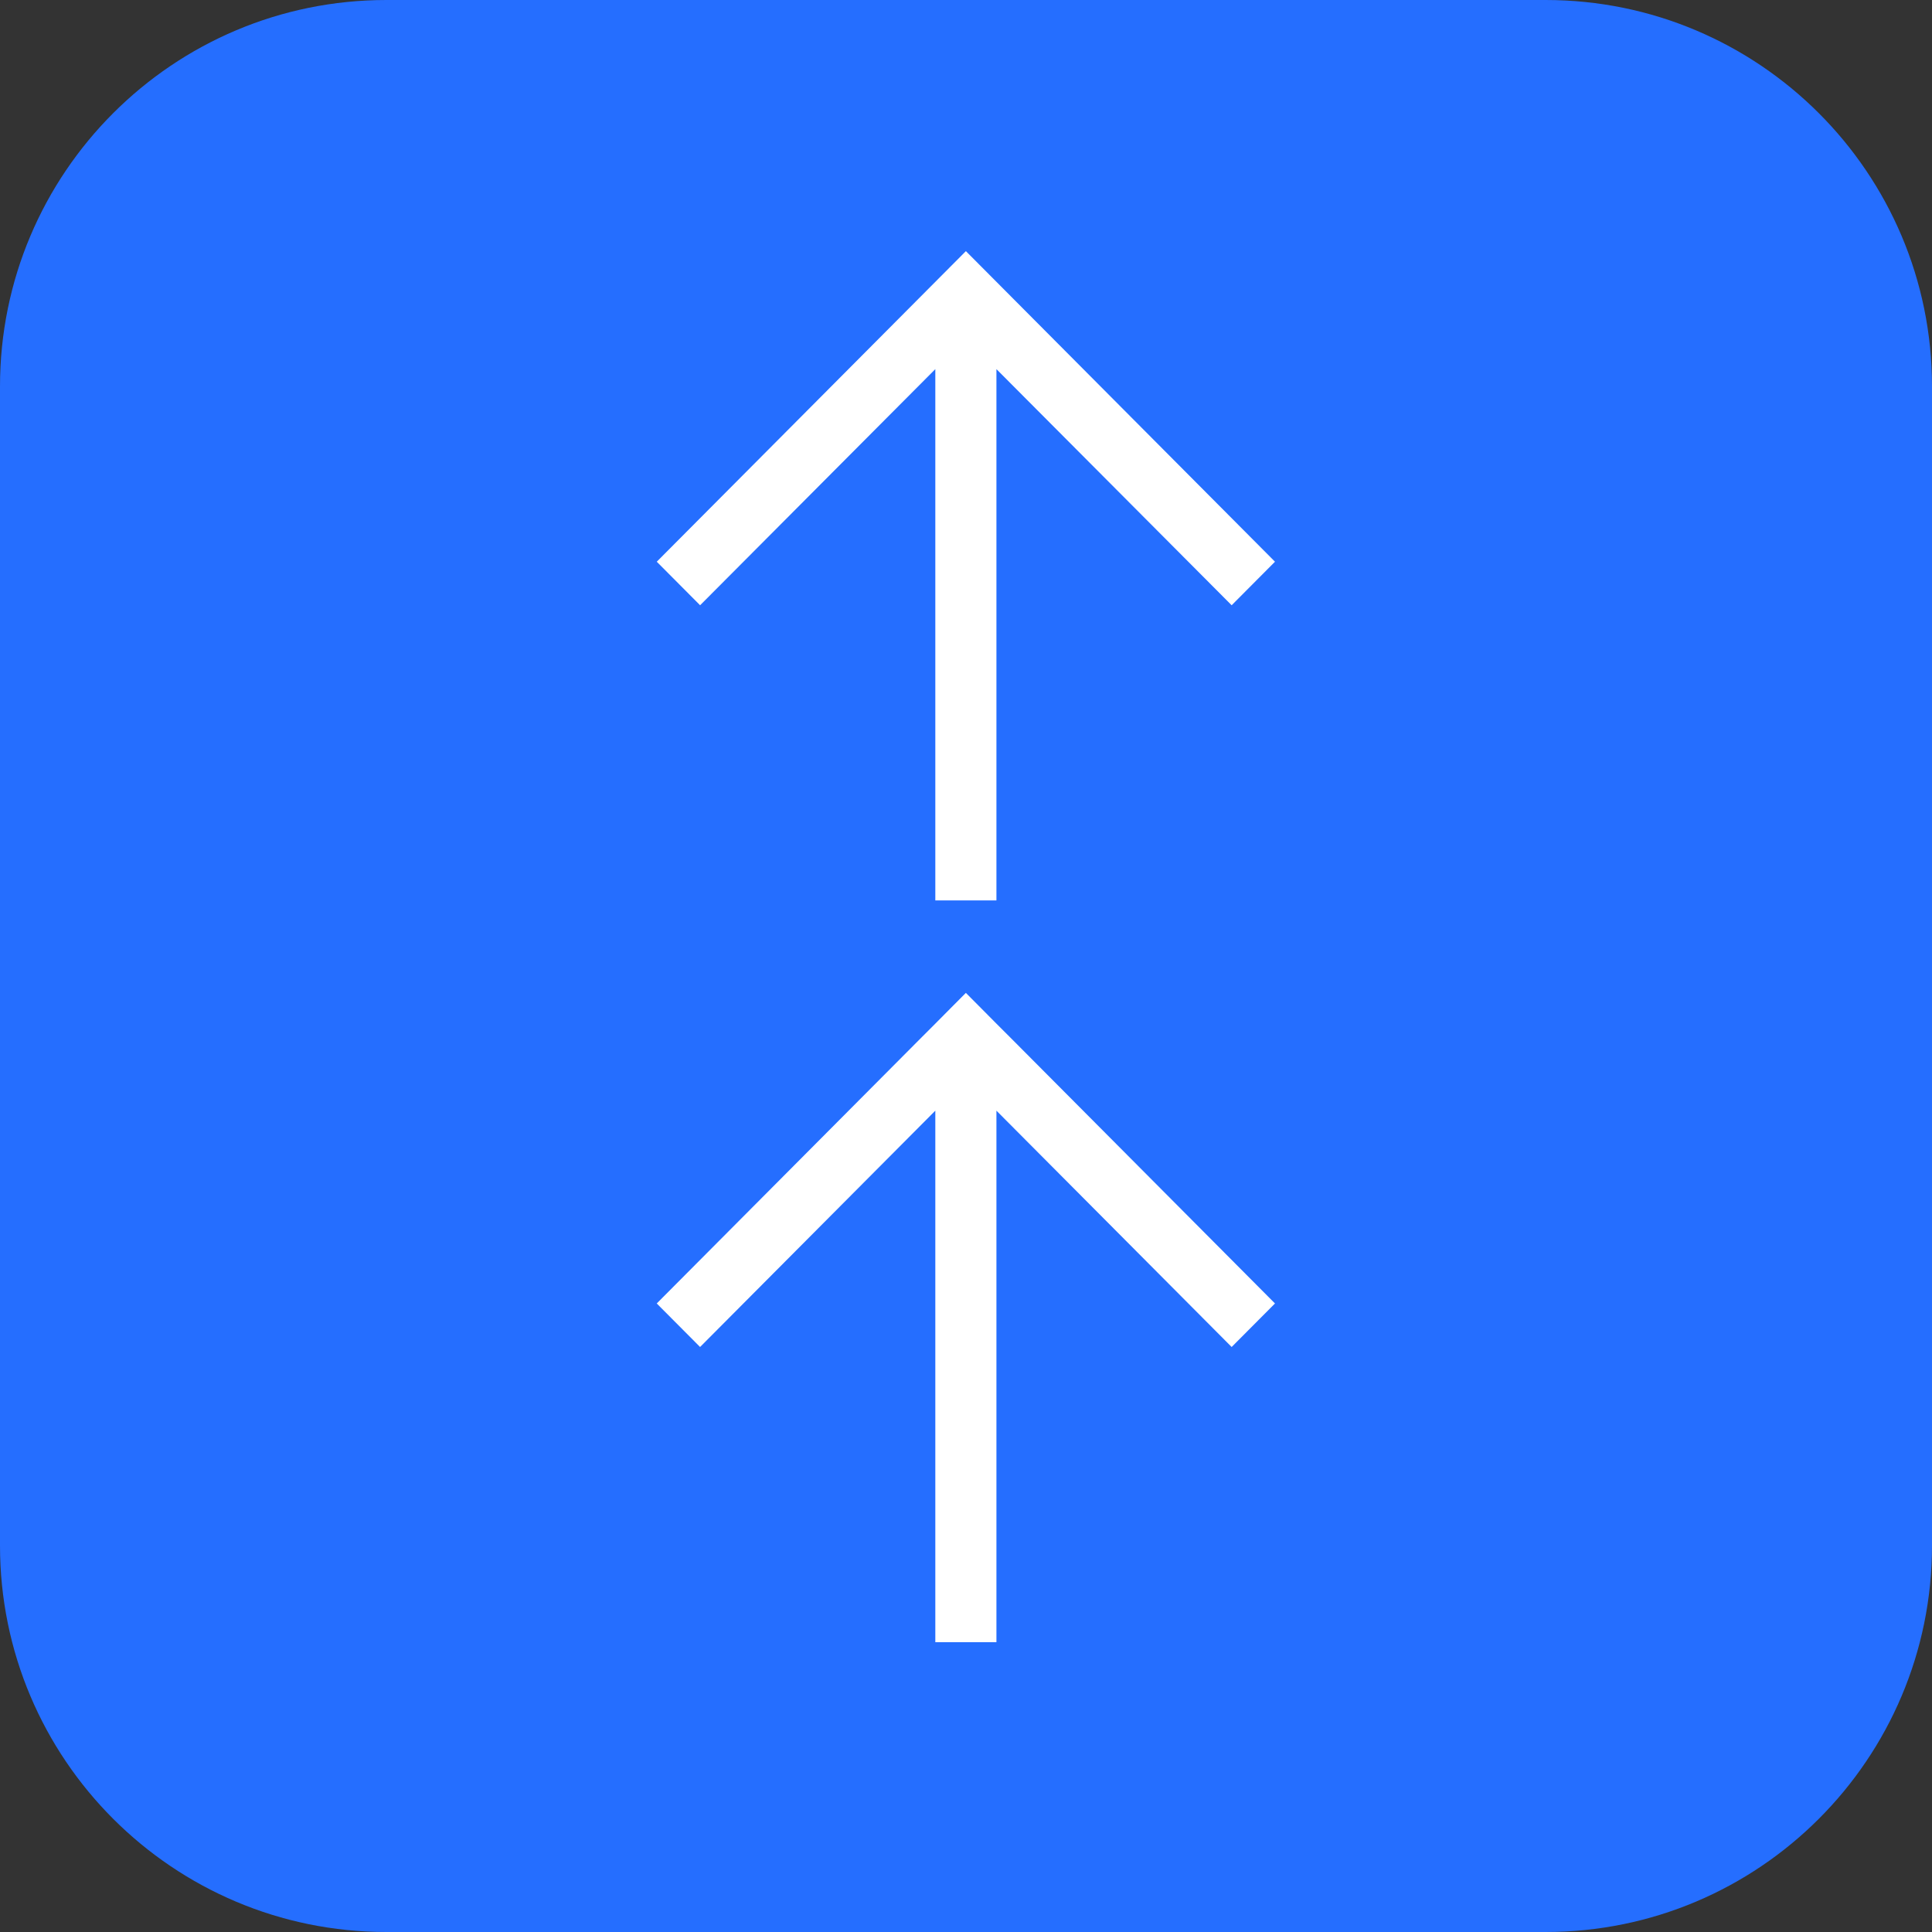 <?xml version="1.0" encoding="UTF-8"?> <svg xmlns="http://www.w3.org/2000/svg" viewBox="0 0 100.00 100.00" data-guides="{&quot;vertical&quot;:[],&quot;horizontal&quot;:[]}"><rect x="0" y="0" width="100.00" height="100.00" fill="#333333" stroke="none"/><defs></defs><path fill="#256eff" stroke="none" fill-opacity="1" stroke-width="1" stroke-opacity="1" color="rgb(51, 51, 51)" fill-rule="evenodd" x="0" y="0" width="100" height="100" rx="20" ry="20" id="tSvgabc58aff82" title="Rectangle 3" d="M0 20C0 8.954 8.954 0 20 0C40 0 60 0 80 0C91.046 0 100 8.954 100 20C100 40 100 60 100 80C100 91.046 91.046 100 80 100C60 100 40 100 20 100C8.954 100 0 91.046 0 80C0 60 0 40 0 20Z" style="transform-origin: -11850px -9850px;"></path><path fill="#ffffff" stroke="none" fill-opacity="1" stroke-width="1" stroke-opacity="1" color="rgb(51, 51, 51)" fill-rule="evenodd" id="tSvgc0a7d643ba" title="Path 4" d="M48.412 19.106C48.412 28.273 48.412 37.44 48.412 46.606C49.466 46.606 50.52 46.606 51.575 46.606C51.575 37.44 51.575 28.273 51.575 19.106C55.633 23.18 59.692 27.254 63.75 31.328C64.498 30.576 65.246 29.825 65.993 29.074C60.66 23.716 55.327 18.357 49.994 12.999C44.661 18.357 39.327 23.716 33.994 29.074C34.742 29.825 35.49 30.576 36.237 31.328C40.295 27.254 44.354 23.18 48.412 19.106Z" style=""></path><path fill="#ffffff" stroke="none" fill-opacity="1" stroke-width="1" stroke-opacity="1" color="rgb(51, 51, 51)" fill-rule="evenodd" id="tSvg714e52a33" title="Path 5" d="M51.575 52.984C51.268 52.675 50.961 52.366 50.655 52.057C50.434 51.835 50.214 51.614 49.993 51.392C49.773 51.614 49.552 51.835 49.331 52.057C49.025 52.366 48.718 52.675 48.411 52.984C48.191 53.205 47.97 53.425 47.75 53.645C43.164 58.253 38.579 62.86 33.993 67.467C34.741 68.218 35.489 68.969 36.236 69.72C40.295 65.643 44.353 61.565 48.412 57.488C48.412 66.658 48.412 75.829 48.412 84.999C49.466 84.999 50.52 84.999 51.575 84.999C51.575 75.829 51.575 66.658 51.575 57.488C55.633 61.565 59.692 65.643 63.75 69.72C64.498 68.969 65.246 68.218 65.993 67.467C61.408 62.86 56.822 58.253 52.237 53.645C52.016 53.425 51.795 53.205 51.575 52.984Z" style=""></path></svg> 